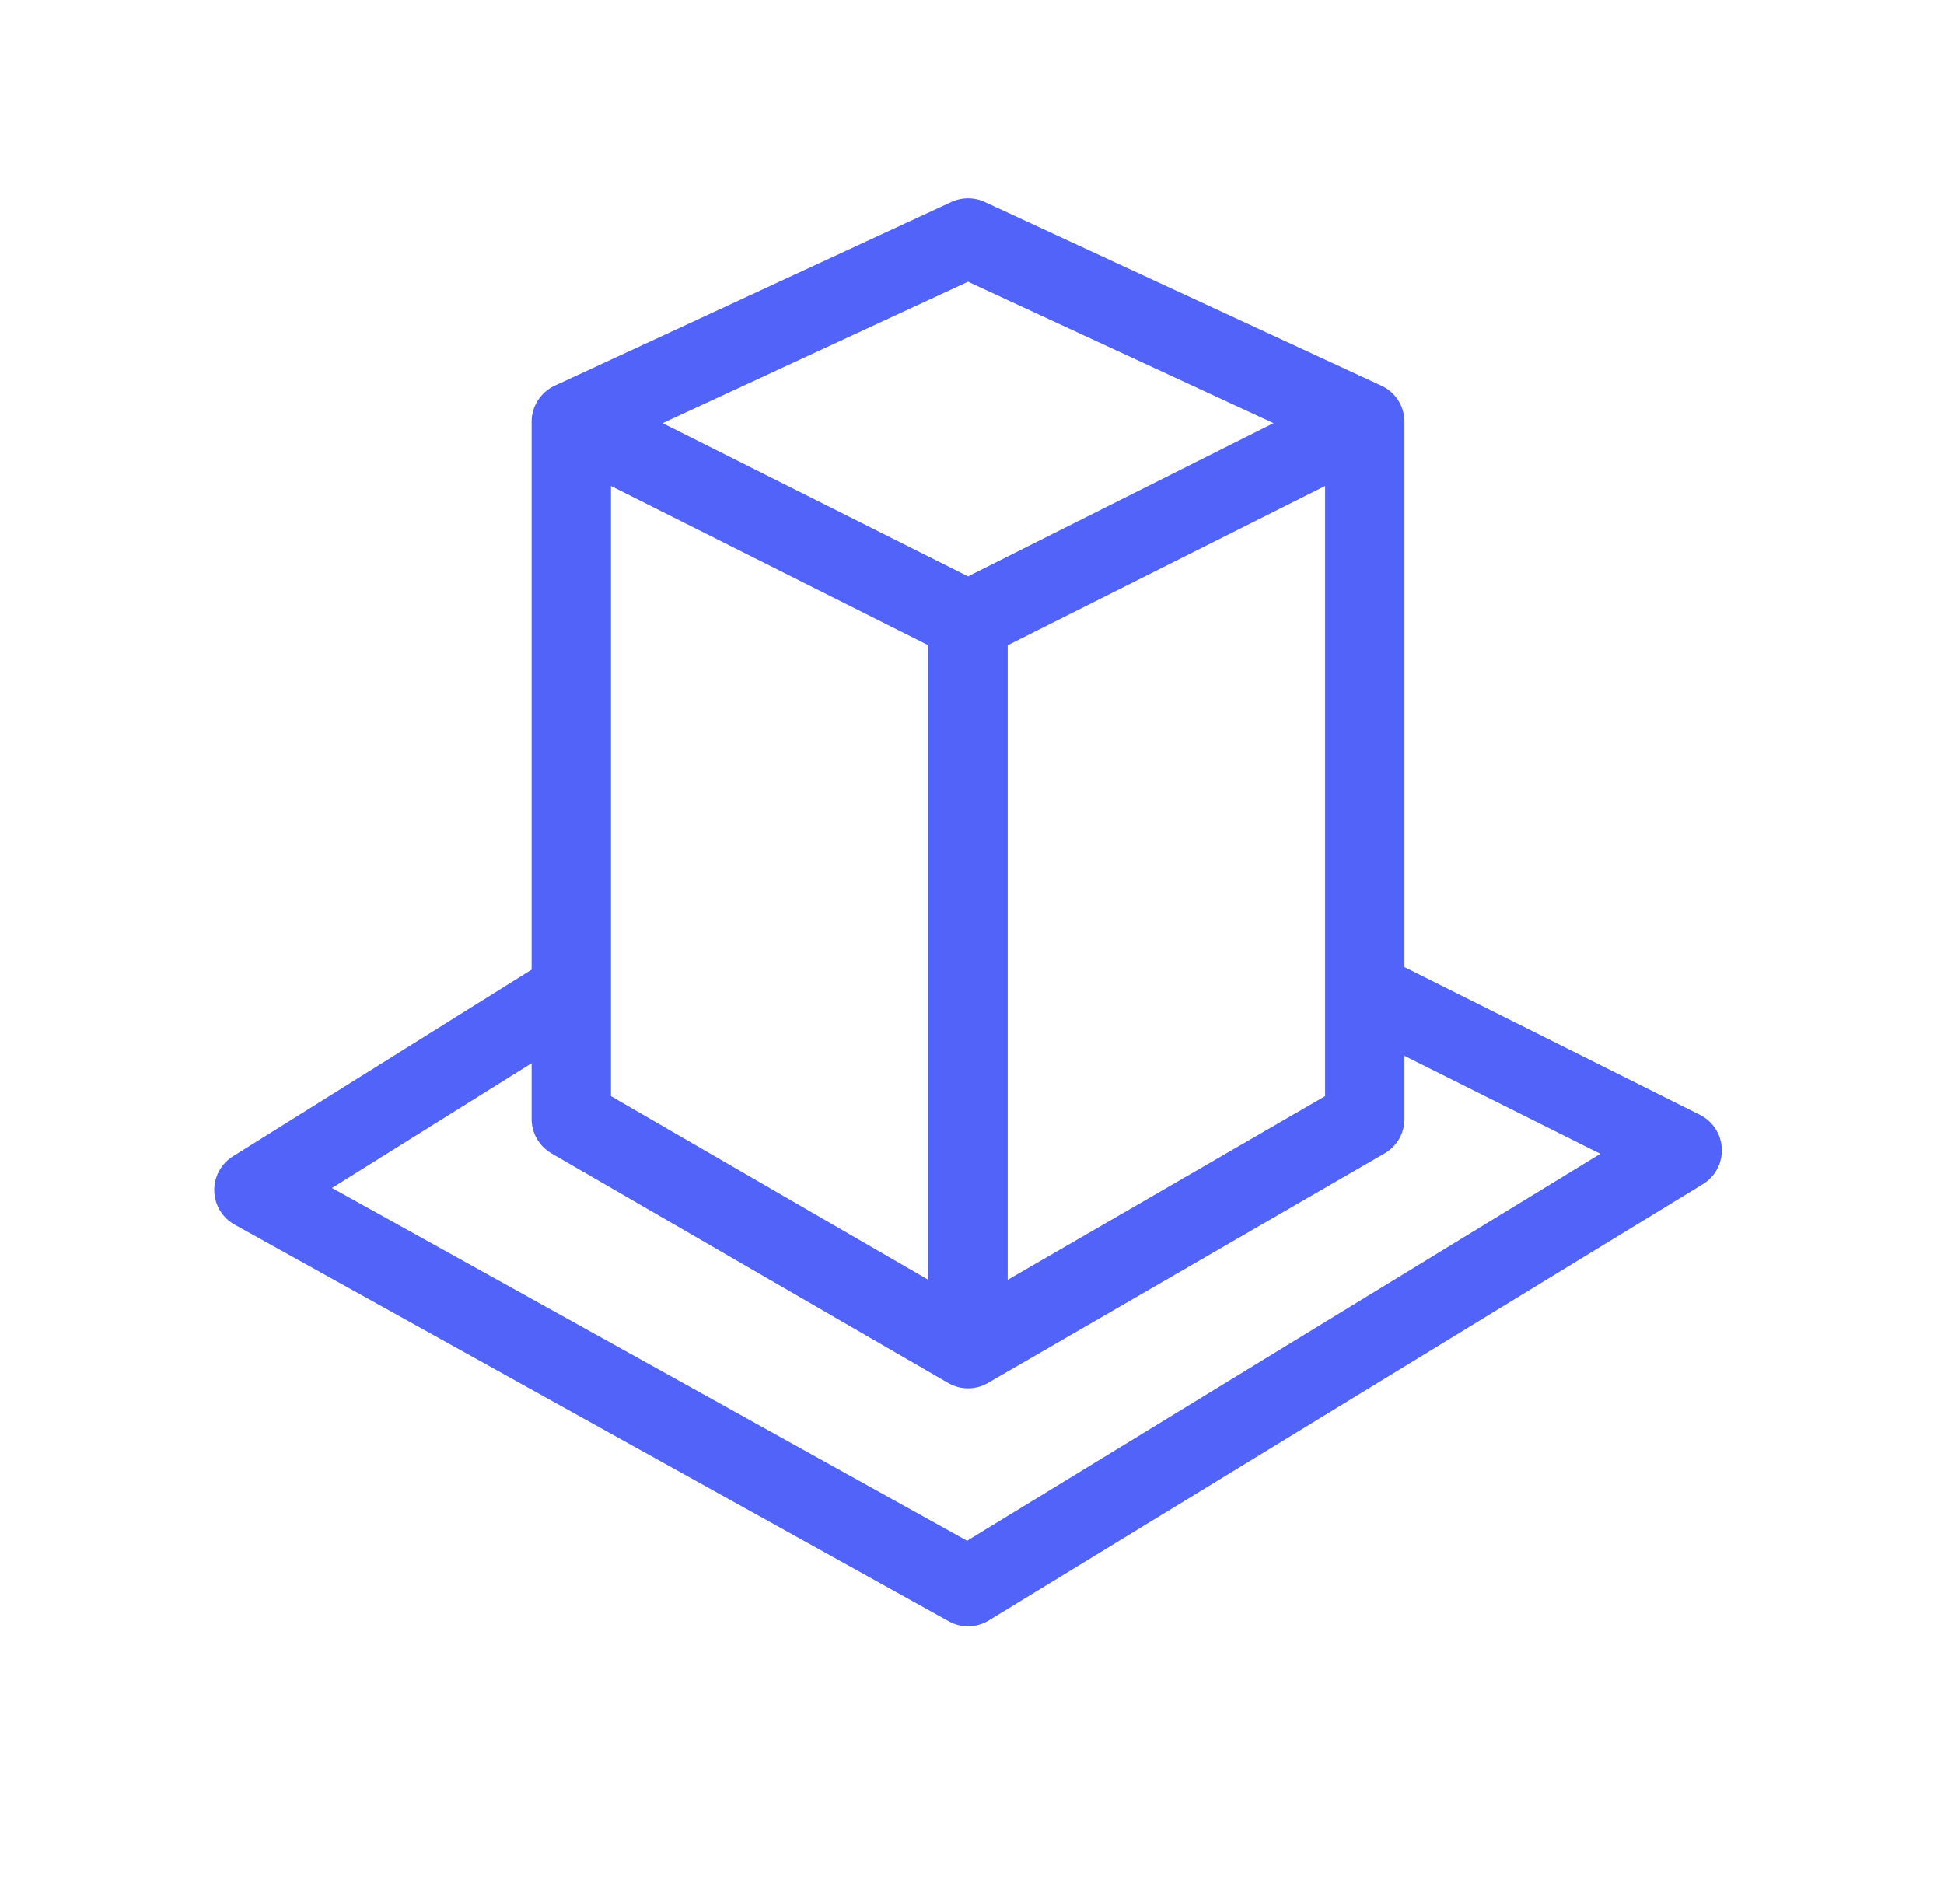 <svg width="49" height="48" viewBox="0 0 49 48" fill="none" xmlns="http://www.w3.org/2000/svg">
<path fill-rule="evenodd" clip-rule="evenodd" d="M24.821 5.093C24.554 4.969 24.247 4.969 23.98 5.093L13.98 9.724C13.627 9.888 13.4 10.242 13.4 10.632V24.446L5.87 29.152C5.57 29.339 5.392 29.672 5.401 30.026C5.41 30.379 5.605 30.702 5.915 30.874L23.915 40.874C24.23 41.049 24.614 41.041 24.922 40.853L42.922 29.853C43.232 29.664 43.415 29.321 43.399 28.957C43.384 28.594 43.173 28.268 42.848 28.105L35.4 24.382V10.632C35.4 10.242 35.174 9.888 34.821 9.724L24.821 5.093ZM35.4 26.618V28.211C35.4 28.567 35.21 28.897 34.901 29.076L24.901 34.865C24.592 35.045 24.209 35.045 23.899 34.865L13.899 29.076C13.591 28.897 13.4 28.567 13.4 28.211V26.804L8.368 29.949L24.376 38.843L40.339 29.087L35.4 26.618ZM23.4 16.266L15.4 12.252V27.634L23.4 32.266V16.266ZM33.4 27.634L25.4 32.266V16.266L33.4 12.252V27.634ZM32.099 10.668L24.4 14.53L16.702 10.668L24.4 7.102L32.099 10.668Z" fill="#5163F8"/>
</svg>
